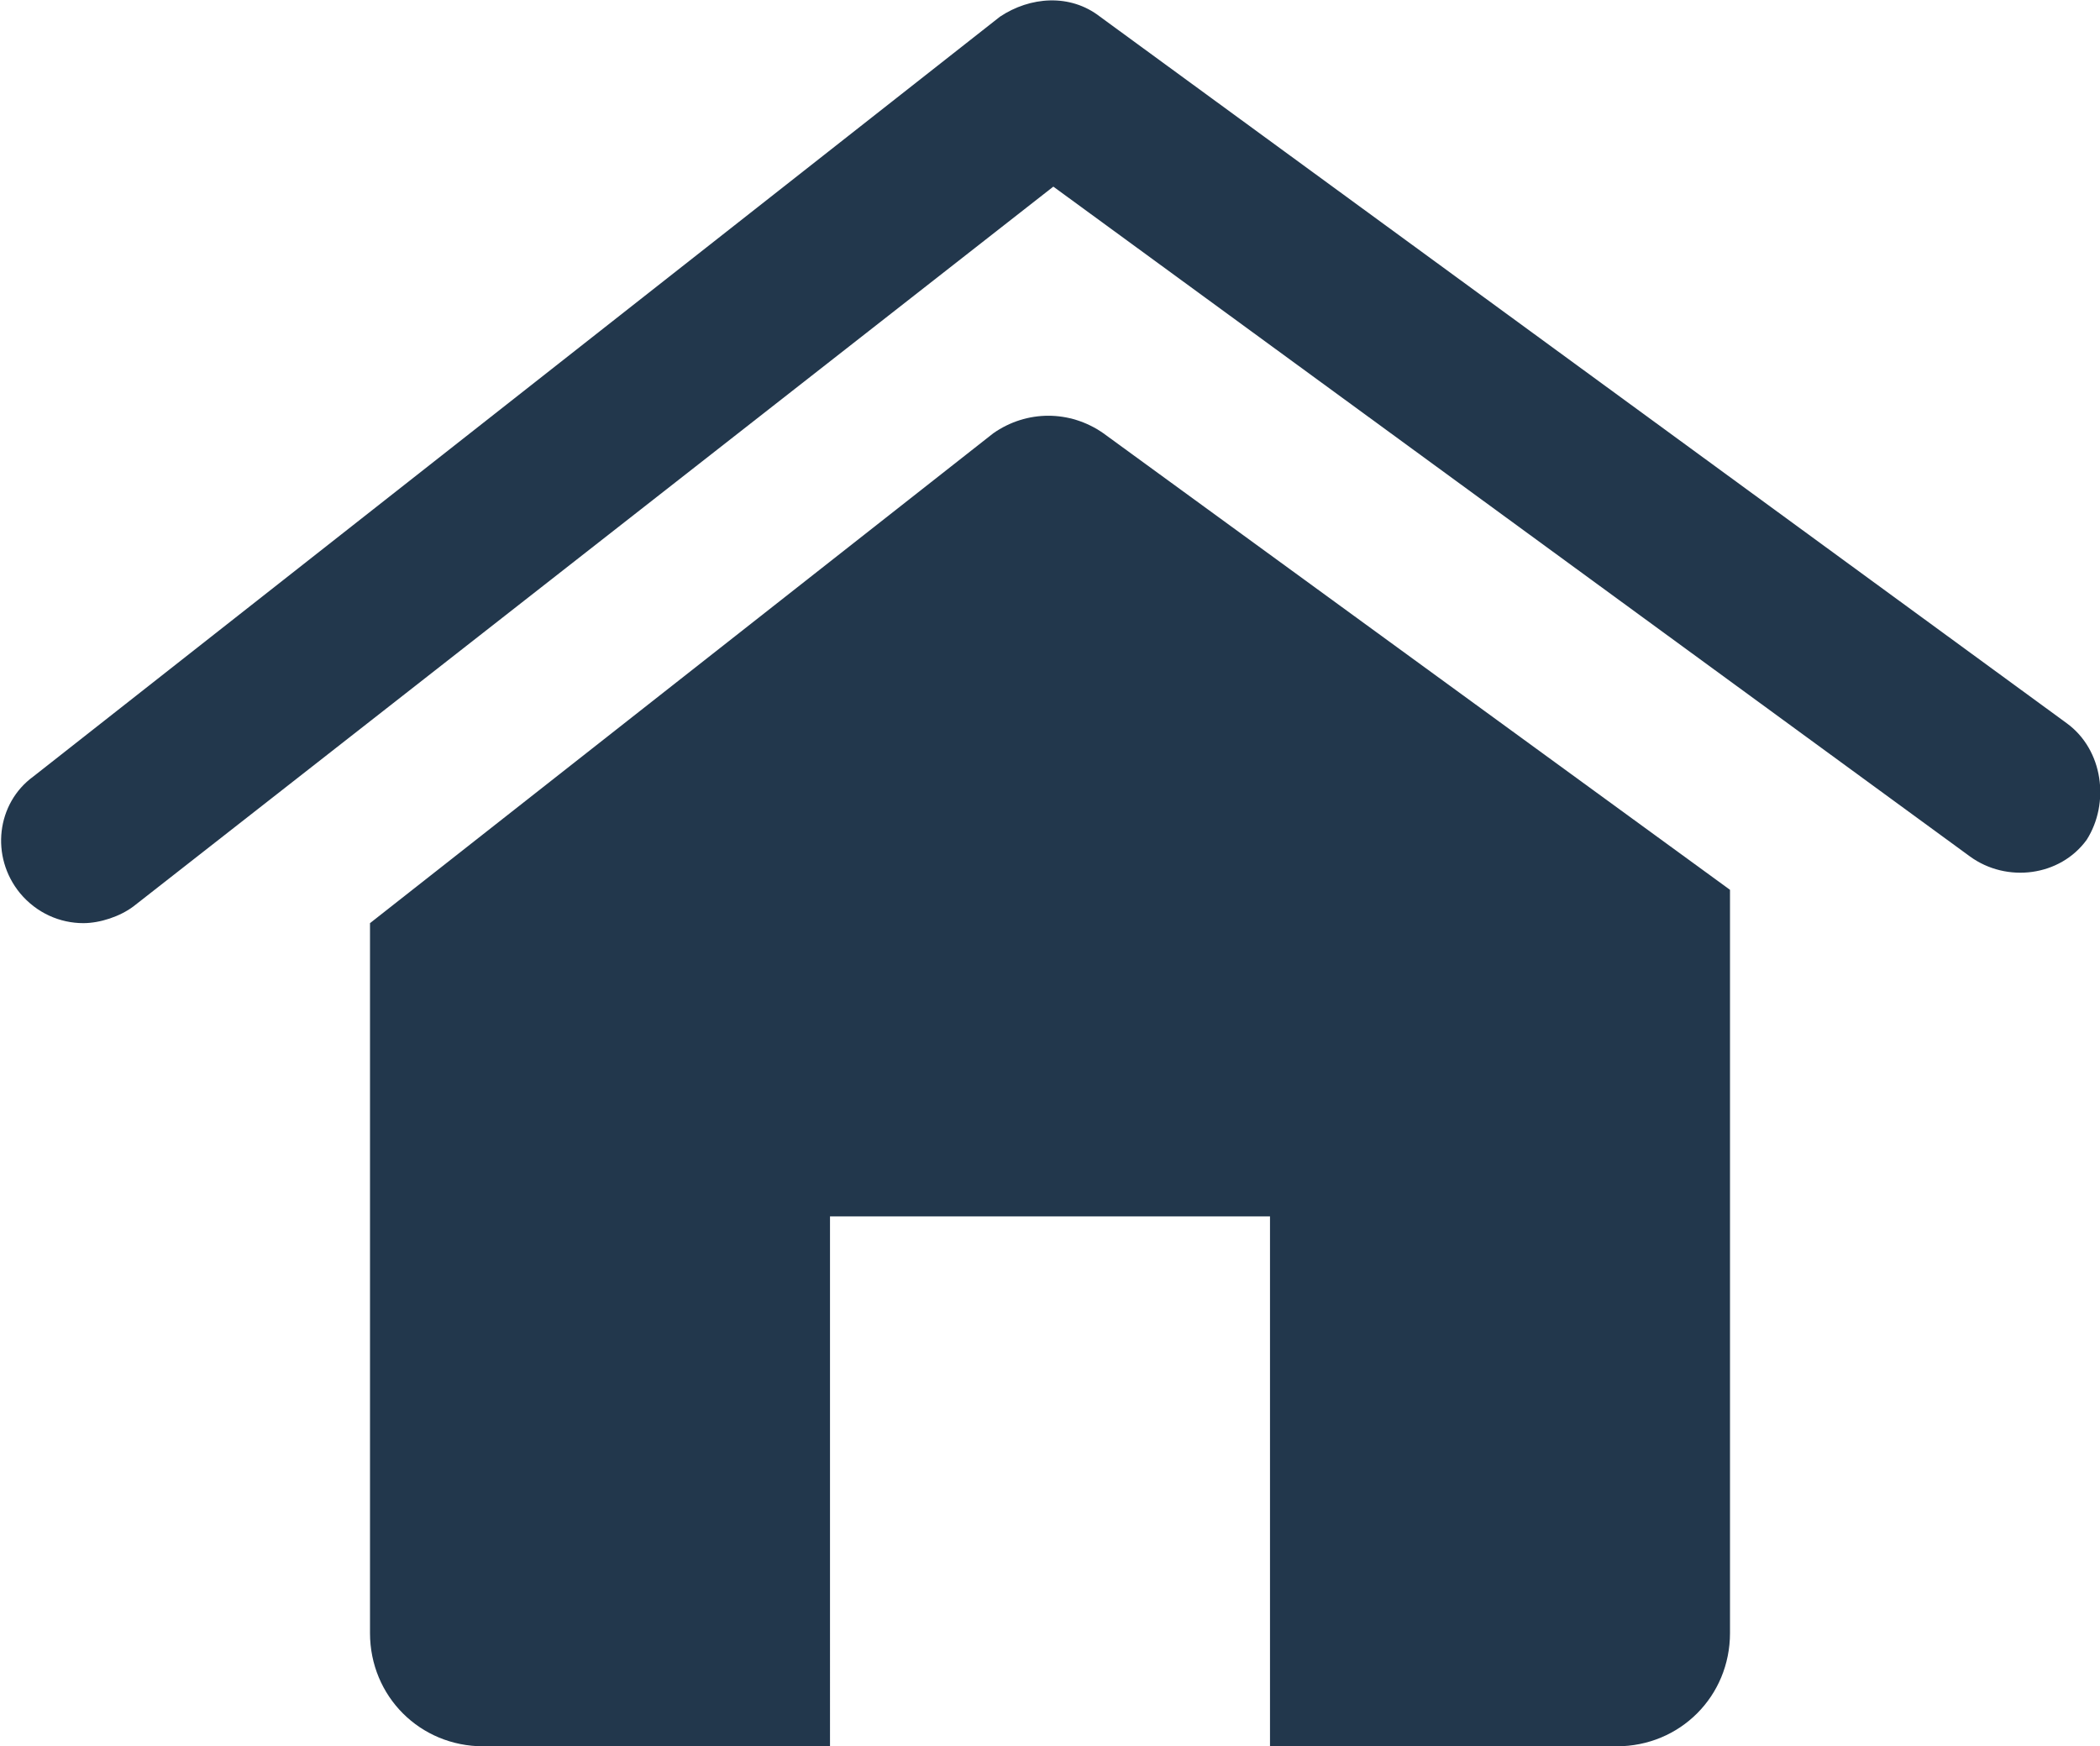 <?xml version="1.0" encoding="utf-8"?>
<!-- Generator: Adobe Illustrator 24.2.1, SVG Export Plug-In . SVG Version: 6.00 Build 0)  -->
<svg version="1.1" id="Ebene_1" xmlns="http://www.w3.org/2000/svg" xmlns:xlink="http://www.w3.org/1999/xlink" x="0px" y="0px"
	 width="63px" height="52.4px" viewBox="0 0 63 52.4" style="enable-background:new 0 0 63 52.4;" xml:space="preserve">
<style type="text/css">
	.st0{fill:#22374C;}
</style>
<g>
	<path class="st0" d="M62,21.7L33,0.5c-0.9-0.7-2.1-0.6-3,0l-29,22.8c-1.1,0.8-1.3,2.4-0.4,3.5c0.5,0.6,1.2,0.9,1.9,0.9
		c0.5,0,1.1-0.2,1.5-0.5L31.6,5.6l27.5,20.1c1.1,0.8,2.7,0.6,3.5-0.5C63.3,24.1,63.1,22.5,62,21.7"/>
	<path class="st0" d="M29.8,13L11.1,27.7v2.6v4.4v14.3c0,1.9,1.5,3.4,3.4,3.4h10.4V36.5h13.2v15.9h10.4c1.9,0,3.4-1.5,3.4-3.4V33.5
		v-3.2v-3.6L33.1,13C32.1,12.3,30.8,12.3,29.8,13"/>
</g>
</svg>
